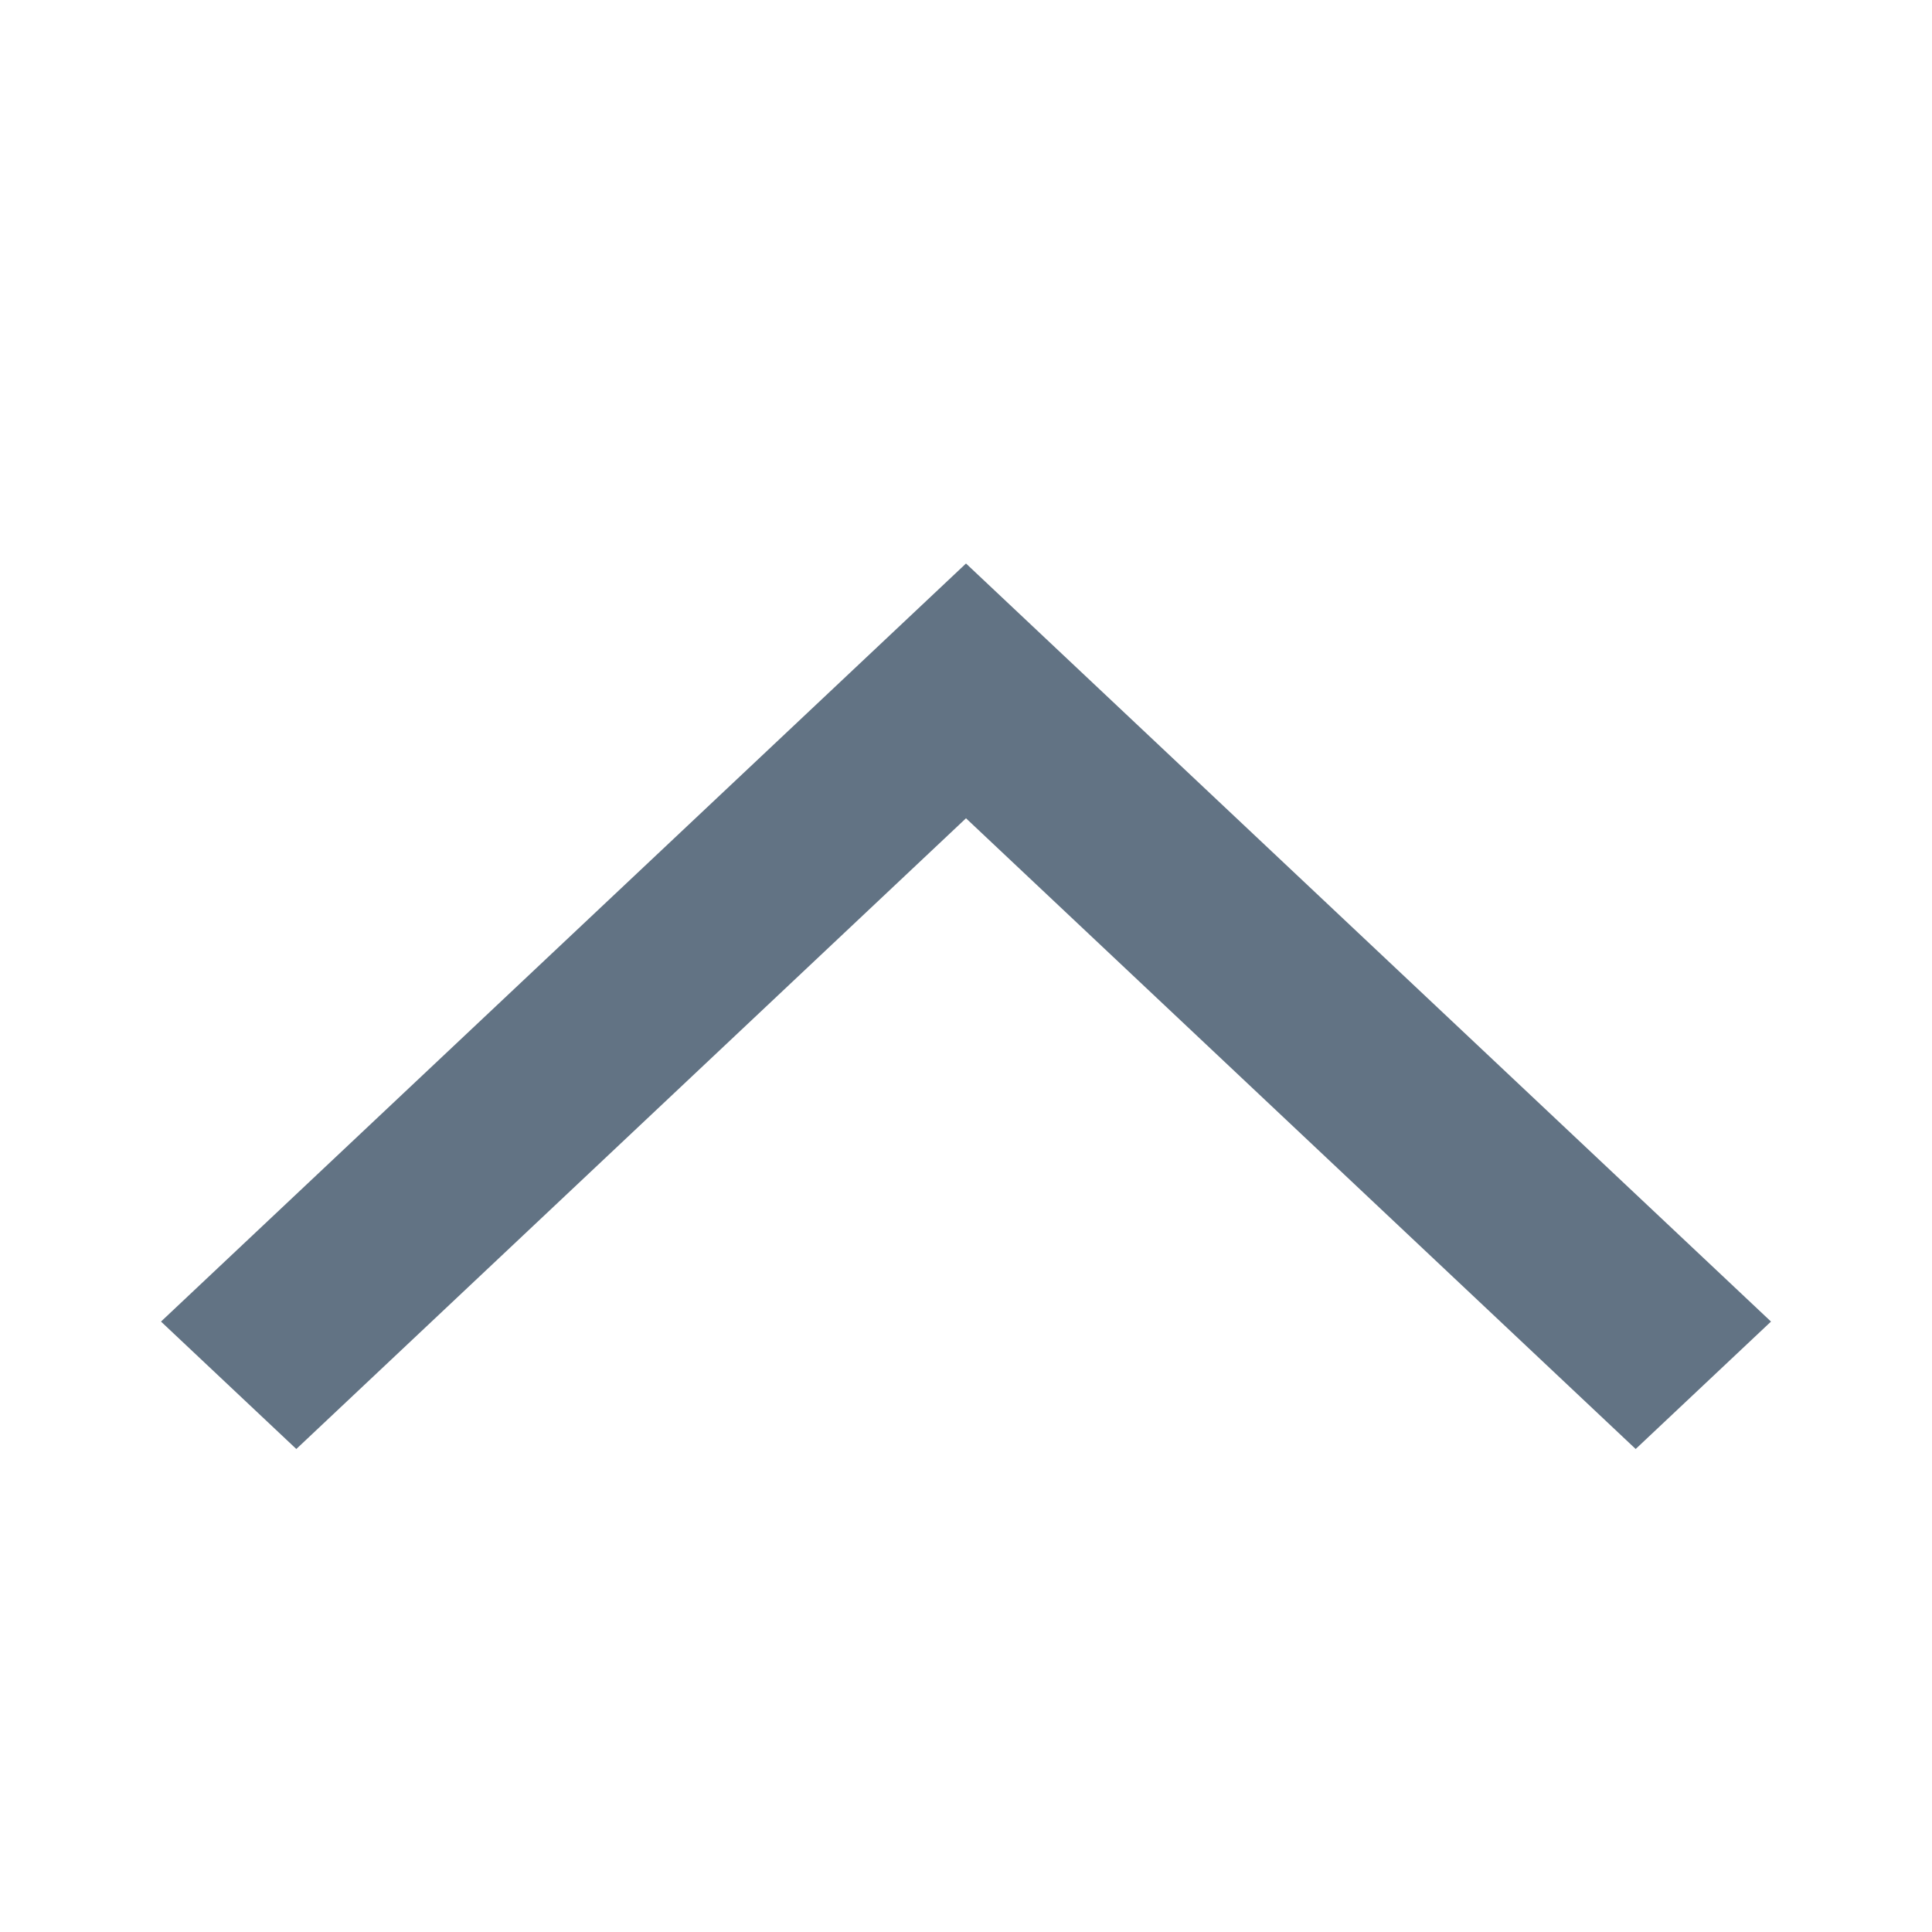 <?xml version="1.0" encoding="UTF-8"?>
<svg width="24px" height="24px" viewBox="0 0 24 24" version="1.1" xmlns="http://www.w3.org/2000/svg" xmlns:xlink="http://www.w3.org/1999/xlink">
    <title>icon/ navigation/ chevron/ up</title>
    <g id="icon/-navigation/-chevron/-up" stroke="none" stroke-width="1" fill="none" fill-rule="evenodd">
        <rect id="frame" fill="#D8D8D8" opacity="0" x="0" y="0" width="9" height="5"></rect>
        <polygon id="icon-state" fill="#627384" points="20.319 18 12 10.165 3.681 18 2 16.417 12 7 22 16.417"></polygon>
    </g>
</svg>
